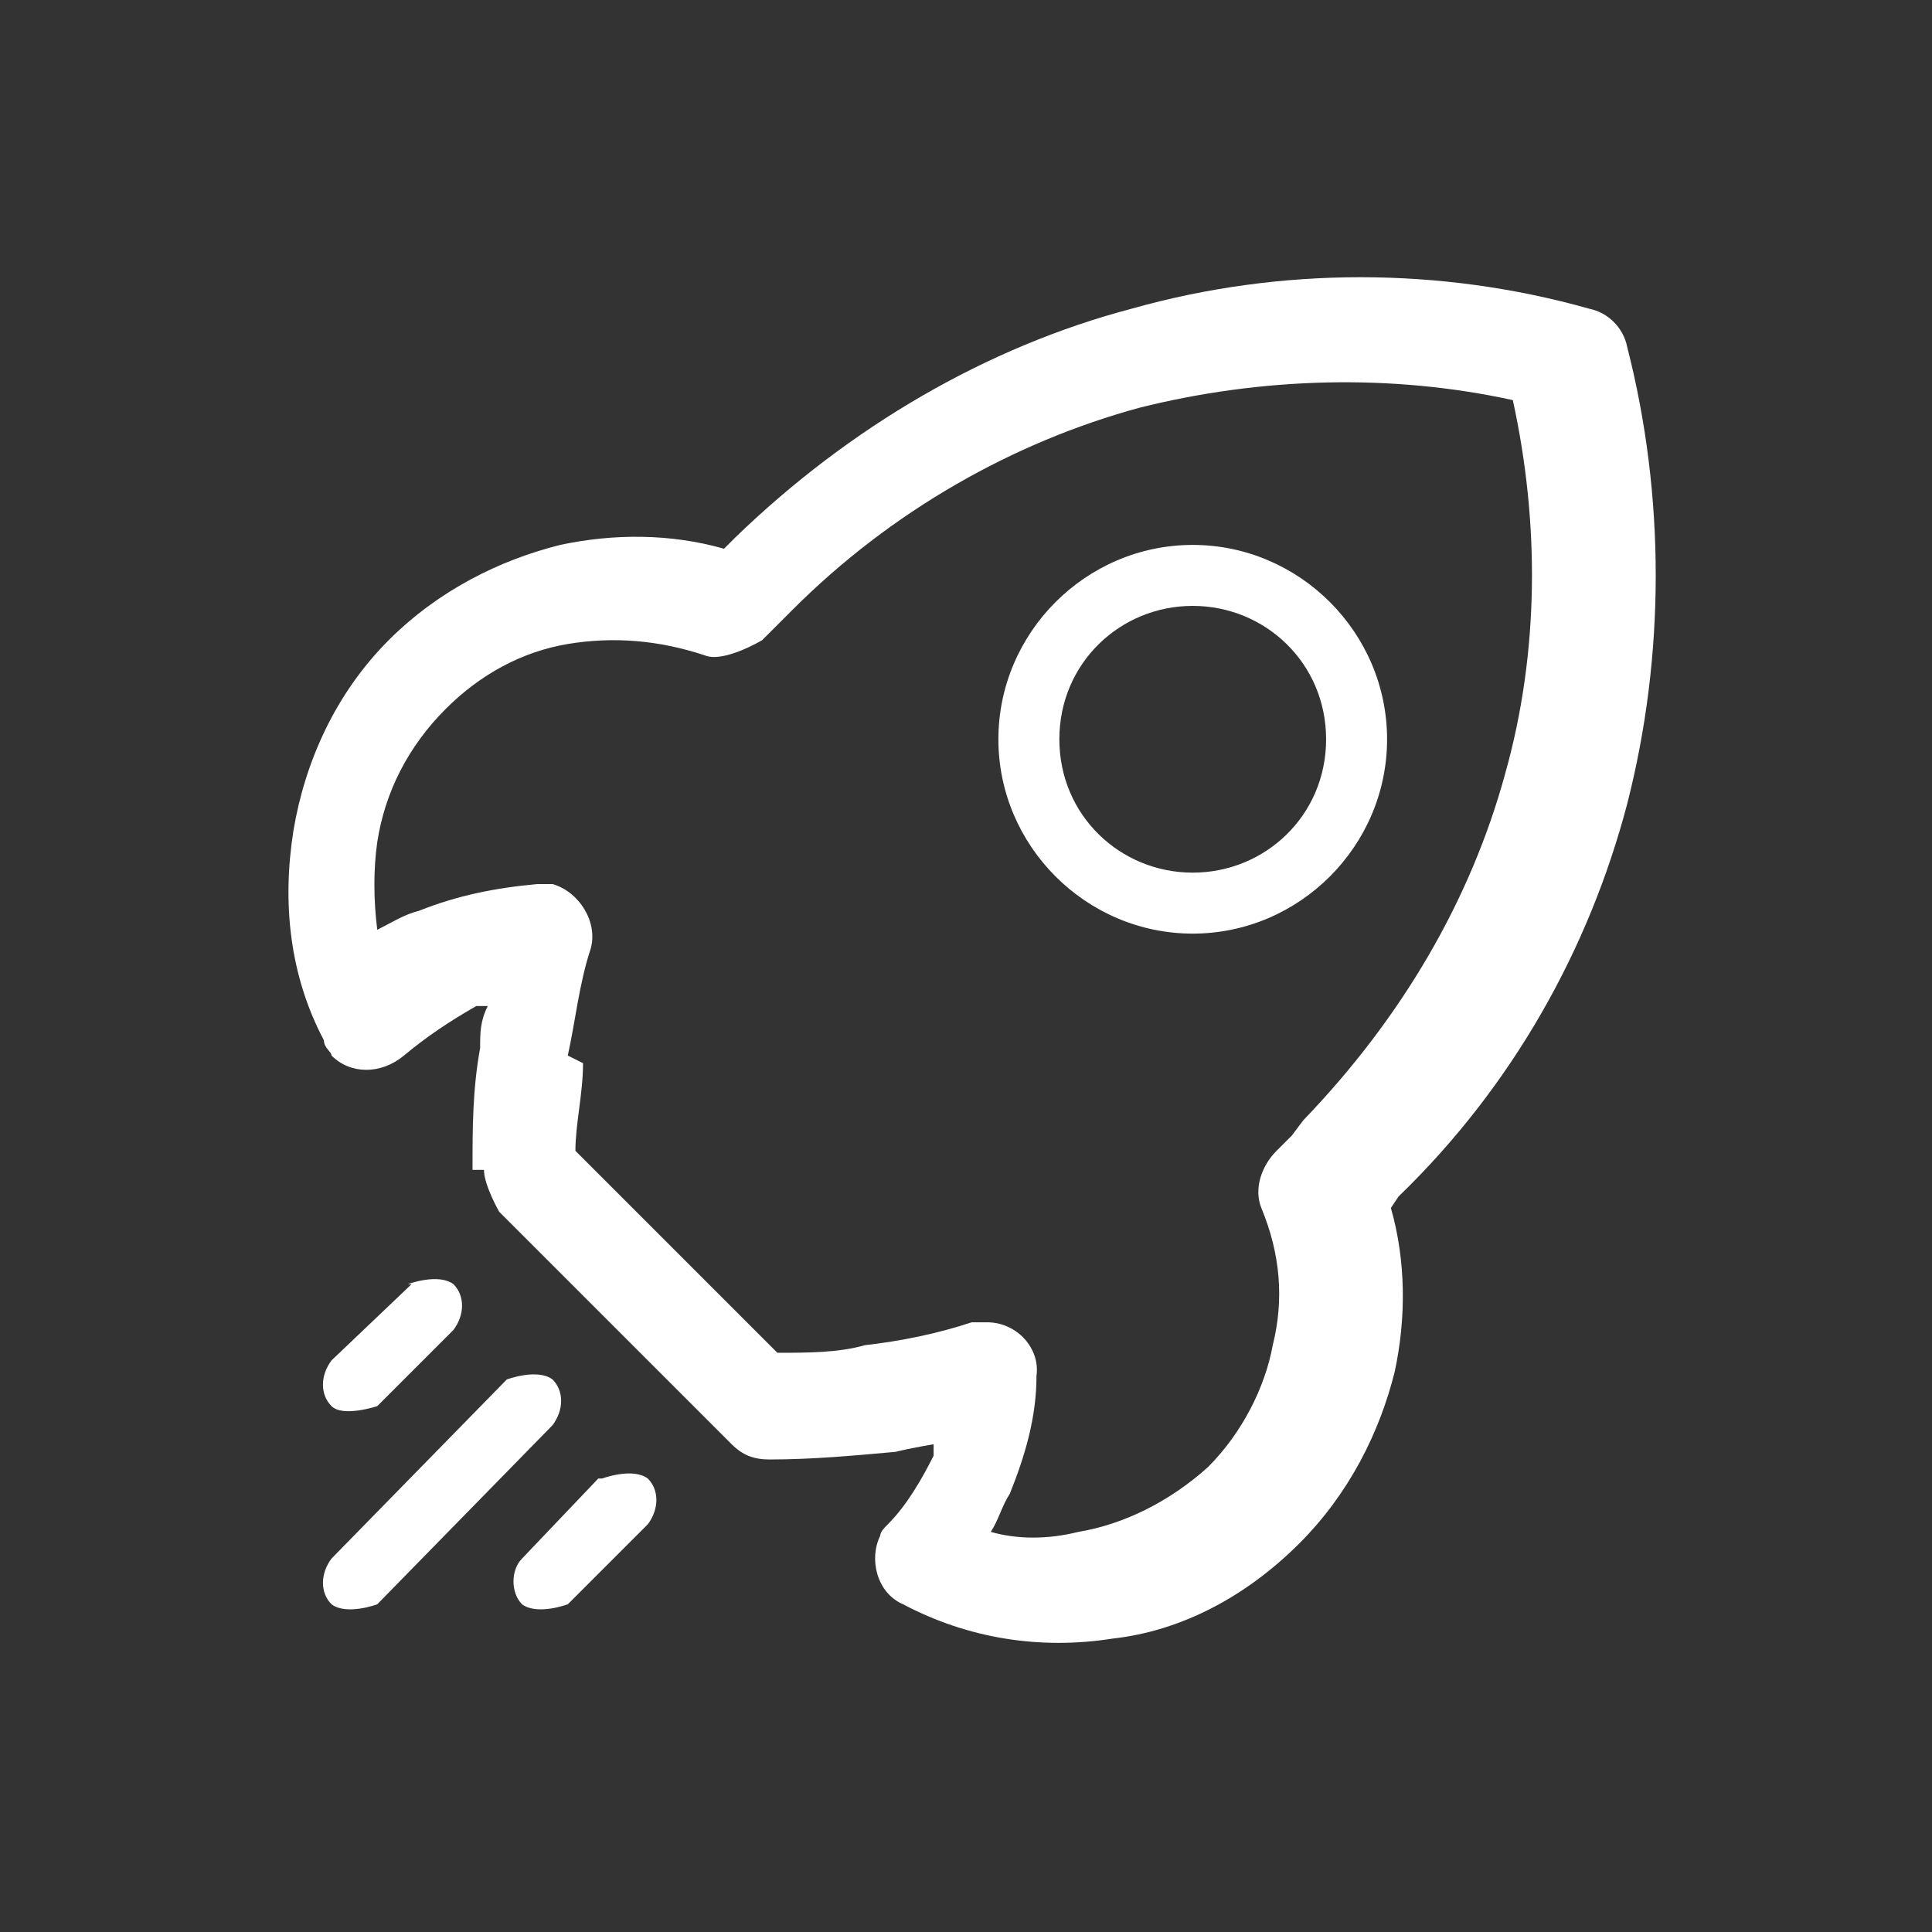 <?xml version="1.0" encoding="UTF-8"?><svg id="Layer_1" xmlns="http://www.w3.org/2000/svg" viewBox="0 0 5.07 5.07"><rect x="0" y="0" width="5.07" height="5.07" fill="#333333" stroke="none"/><defs><style>.cls-1{fill:#fff;}</style></defs><path class="cls-1" d="M1.07,3.37s.08-.03.12,0c.03.03.03.08,0,.12l-.2.2s-.09.03-.12,0c-.03-.03-.03-.08,0-.12l.21-.2h0ZM3.64,1.94h0c0,.28-.23.51-.51.51s-.51-.23-.51-.51.23-.51.51-.51.51.23.51.51h0ZM3.13,1.59h0c-.19,0-.35.15-.35.35s.16.35.35.35.35-.15.35-.35-.16-.35-.35-.35h0ZM1.24,3.07h0c0-.11,0-.21.02-.32,0-.04,0-.07.02-.11h-.03c-.07.04-.13.08-.19.13-.06.05-.14.05-.19,0,0-.01-.02-.02-.02-.04-.09-.17-.11-.36-.08-.55.03-.18.11-.36.25-.5h0c.13-.13.29-.21.45-.25.14-.03.29-.03.43.01l.03-.03h0s0,0,0,0c.3-.29.66-.5,1.04-.6.39-.11.81-.11,1.2,0,.05.01.09.05.1.1h0c.1.39.1.81,0,1.2-.1.38-.3.74-.6,1.03h0s-.02.03-.02.03c.04.14.04.29.01.43-.04.16-.12.32-.25.45h0c-.14.14-.31.23-.49.25-.19.03-.38,0-.55-.09-.07-.03-.09-.12-.06-.18,0-.01.01-.02.02-.03.05-.05.09-.12.12-.18v-.03s-.06.01-.1.02c-.11.01-.22.02-.33.02-.04,0-.07-.01-.1-.04h0l-.61-.61s-.04-.07-.04-.11h0ZM1.53,2.79h0c0,.08-.02.16-.02.23l.53.53c.08,0,.16,0,.23-.02.09-.01.19-.03.28-.06.01,0,.03,0,.04,0,.08,0,.14.07.13.14,0,.11-.03.21-.07.31-.02.03-.03.07-.05.1.07.02.15.02.23,0,.12-.02.24-.08.34-.17h0c.09-.09.15-.21.17-.32.03-.12.02-.24-.03-.36-.02-.05,0-.11.04-.15l.04-.04.03-.04h0c.26-.27.44-.58.53-.91.09-.32.09-.66.02-.98-.32-.07-.66-.06-.98.02-.33.09-.65.27-.91.53l-.04.04h0l-.04.04s-.1.06-.15.04c-.12-.04-.24-.05-.36-.03-.12.02-.23.08-.32.17h0c-.1.1-.16.22-.18.35-.01.07-.01.15,0,.23.04-.02.07-.04.11-.05.1-.04.2-.06.31-.07.01,0,.03,0,.04,0,.07.02.12.1.1.17-.03.09-.04.19-.06.28h0ZM1.58,3.88h0s.08-.03.12,0c.03.03.03.08,0,.12l-.21.21s-.08.03-.12,0c-.03-.03-.03-.09,0-.12l.2-.21h0ZM1.33,3.62h0s.08-.03.12,0c.03.03.03.08,0,.12l-.46.47s-.08.03-.12,0c-.03-.03-.03-.08,0-.12l.46-.47h0Z"/></svg>